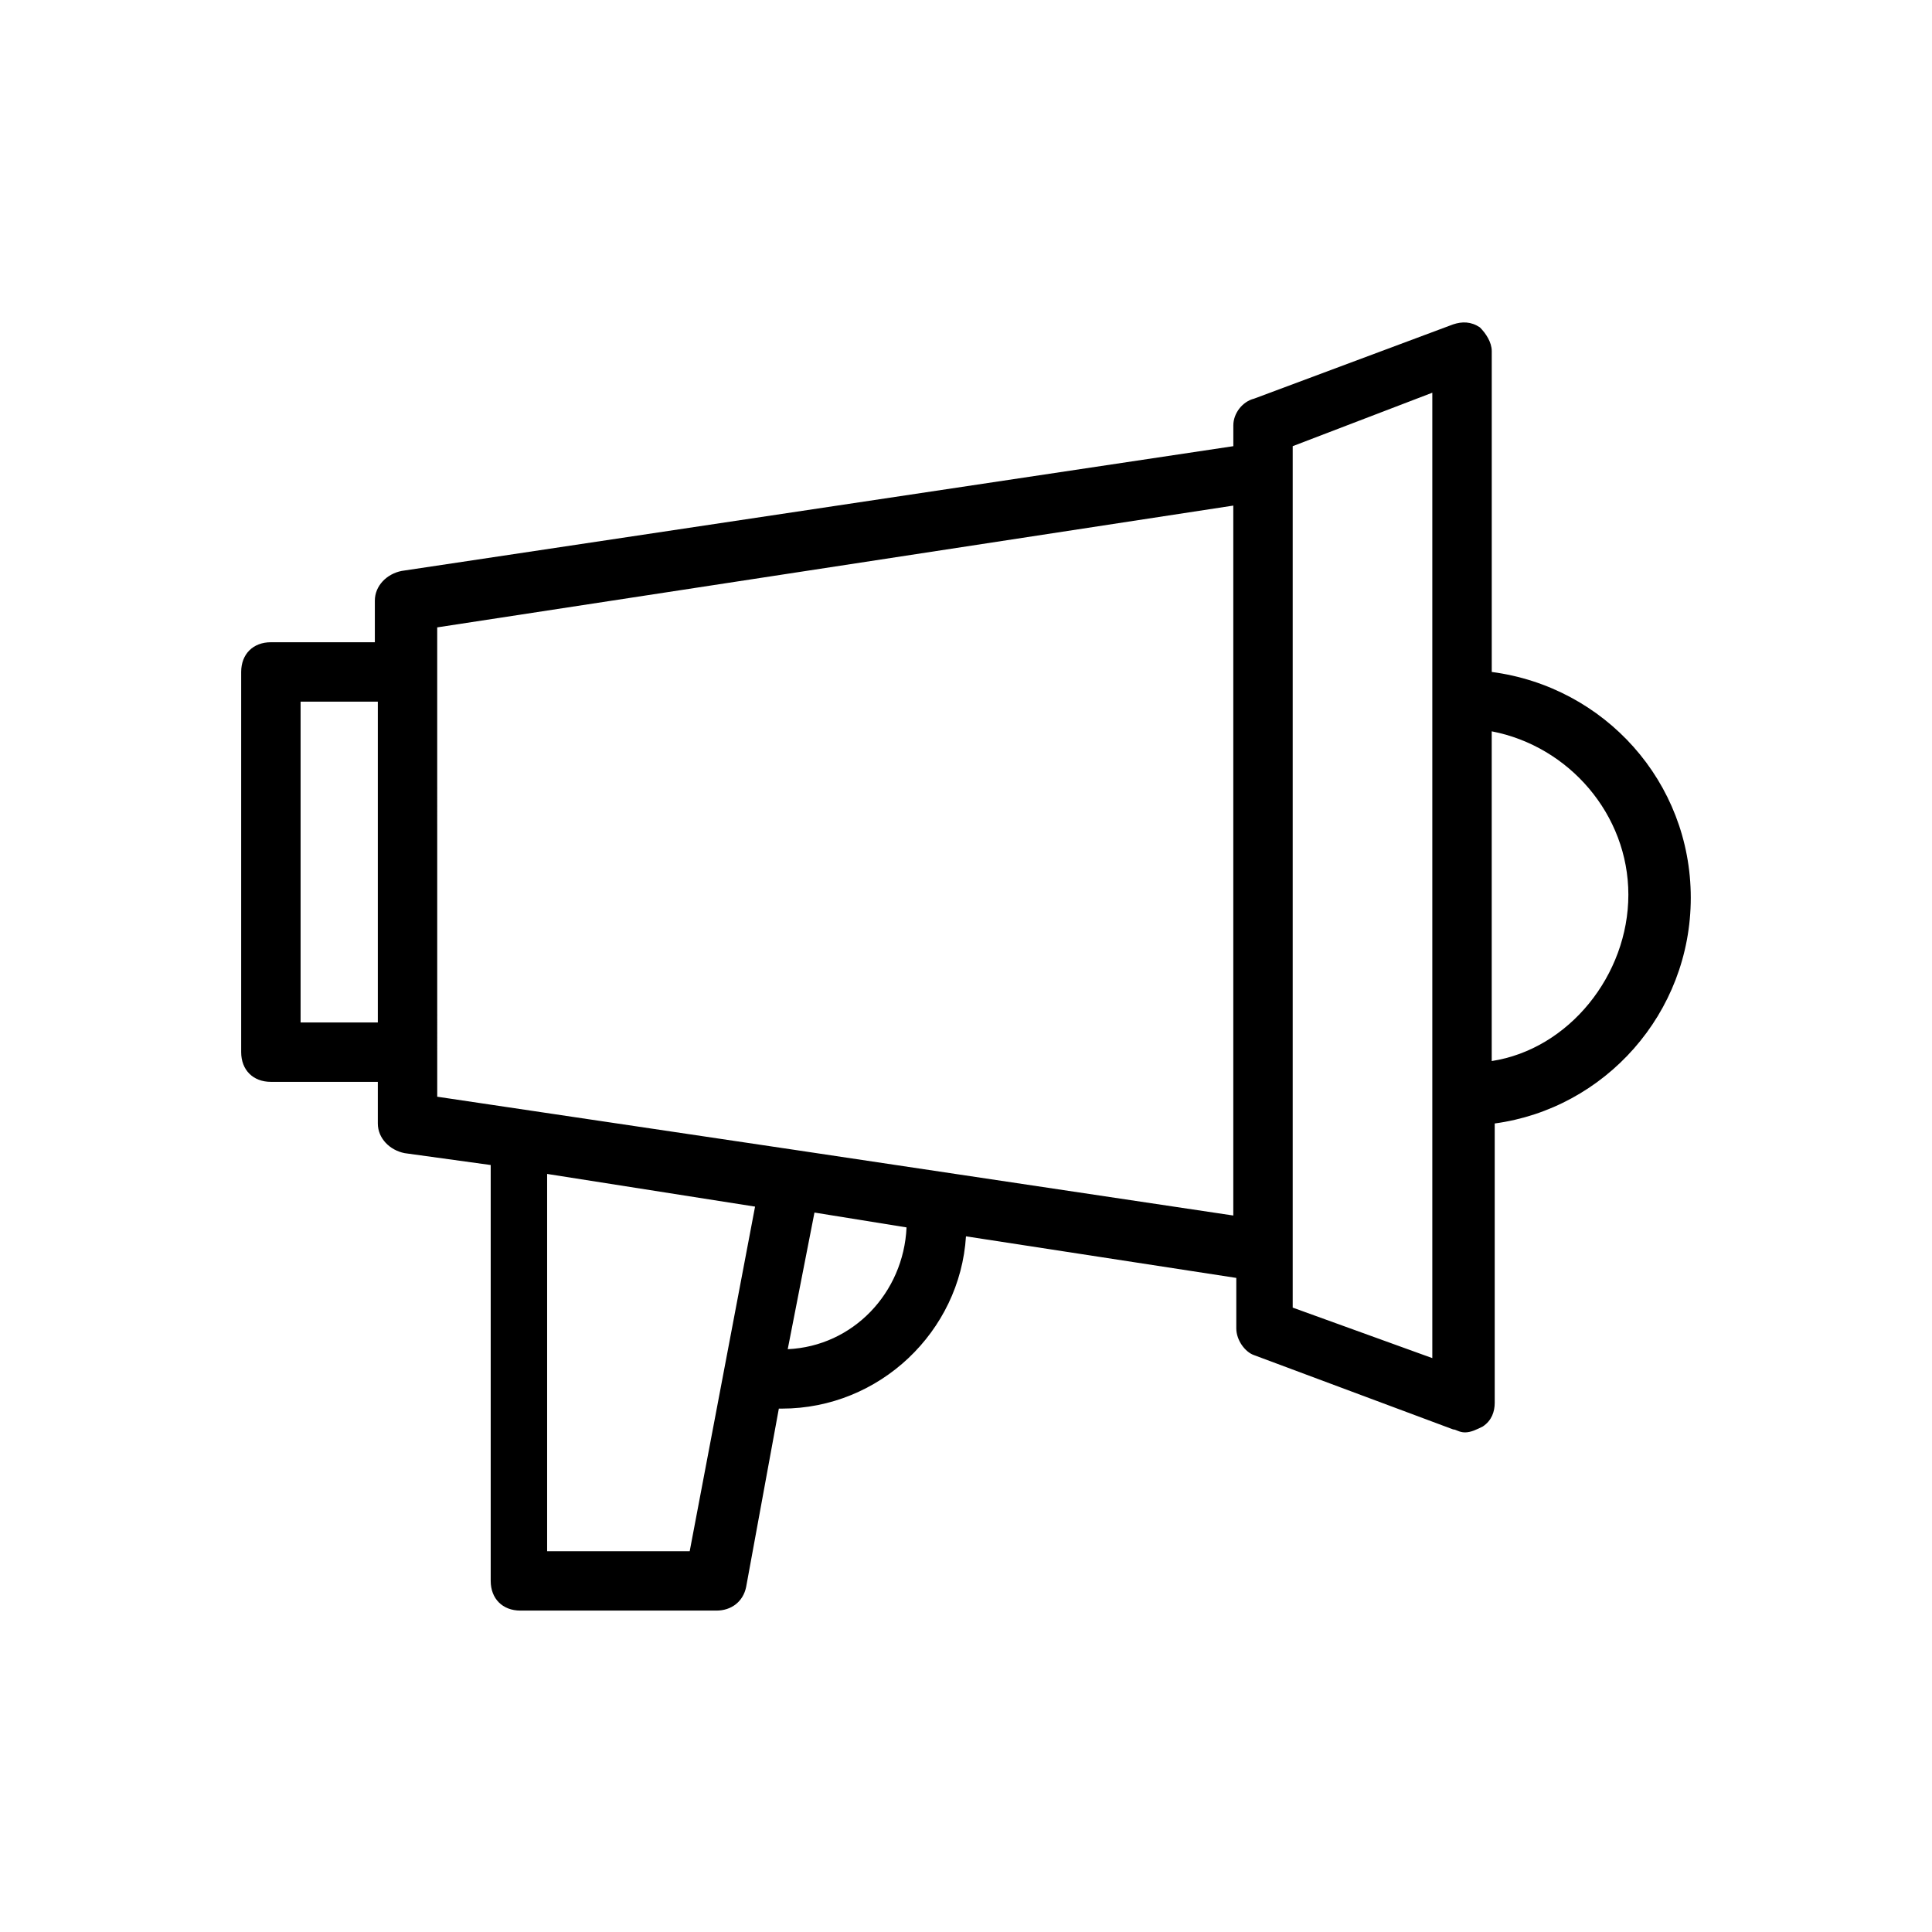 <?xml version="1.0" encoding="UTF-8"?>
<!-- Uploaded to: SVG Repo, www.svgrepo.com, Generator: SVG Repo Mixer Tools -->
<svg fill="#000000" width="800px" height="800px" version="1.1" viewBox="144 144 512 512" xmlns="http://www.w3.org/2000/svg">
 <path d="m539.33 322.07v-85.02c0-2.363-1.574-4.723-3.148-6.297-2.363-1.574-4.723-1.574-7.086-0.789l-52.742 19.68c-3.148 0.789-5.508 3.938-5.508 7.086v5.512l-220.42 33.062c-3.938 0.789-7.086 3.938-7.086 7.871v11.02l-27.551 0.004c-4.723 0-7.871 3.148-7.871 7.871v100.76c0 4.723 3.148 7.871 7.871 7.871h28.34v11.02c0 3.938 3.148 7.086 7.086 7.871l22.828 3.148v110.21c0 4.723 3.148 7.871 7.871 7.871h51.957c3.938 0 7.086-2.363 7.871-6.297l8.66-47.23h0.789c25.977 0 47.23-20.469 48.805-45.656l71.637 11.02v13.383c0 3.148 2.363 6.297 4.723 7.086l52.742 19.68c0.789 0 1.574 0.789 3.148 0.789s3.148-0.789 4.723-1.574c2.363-1.574 3.148-3.938 3.148-6.297v-73.996c29.125-3.938 51.957-29.125 51.957-59.828-0.004-30.703-22.832-55.895-52.746-59.828zm-315.67 92.891v-85.02h20.469v85.02zm103.12 140.12h-37.785v-99.977l55.105 8.66zm25.977-53.531 7.086-36.211 24.402 3.938c-0.785 17.316-14.168 31.488-31.488 32.273zm2.363-52.742-95.25-14.168v-11.809l-0.004-100.76v-11.809l210.97-32.277v188.14zm168.46 55.105-37-13.383v-228.29l37-14.168zm15.742-78.723v-87.379c20.469 3.938 36.211 22.043 36.211 43.297 0 21.254-15.742 40.934-36.211 44.082z"/>
</svg>